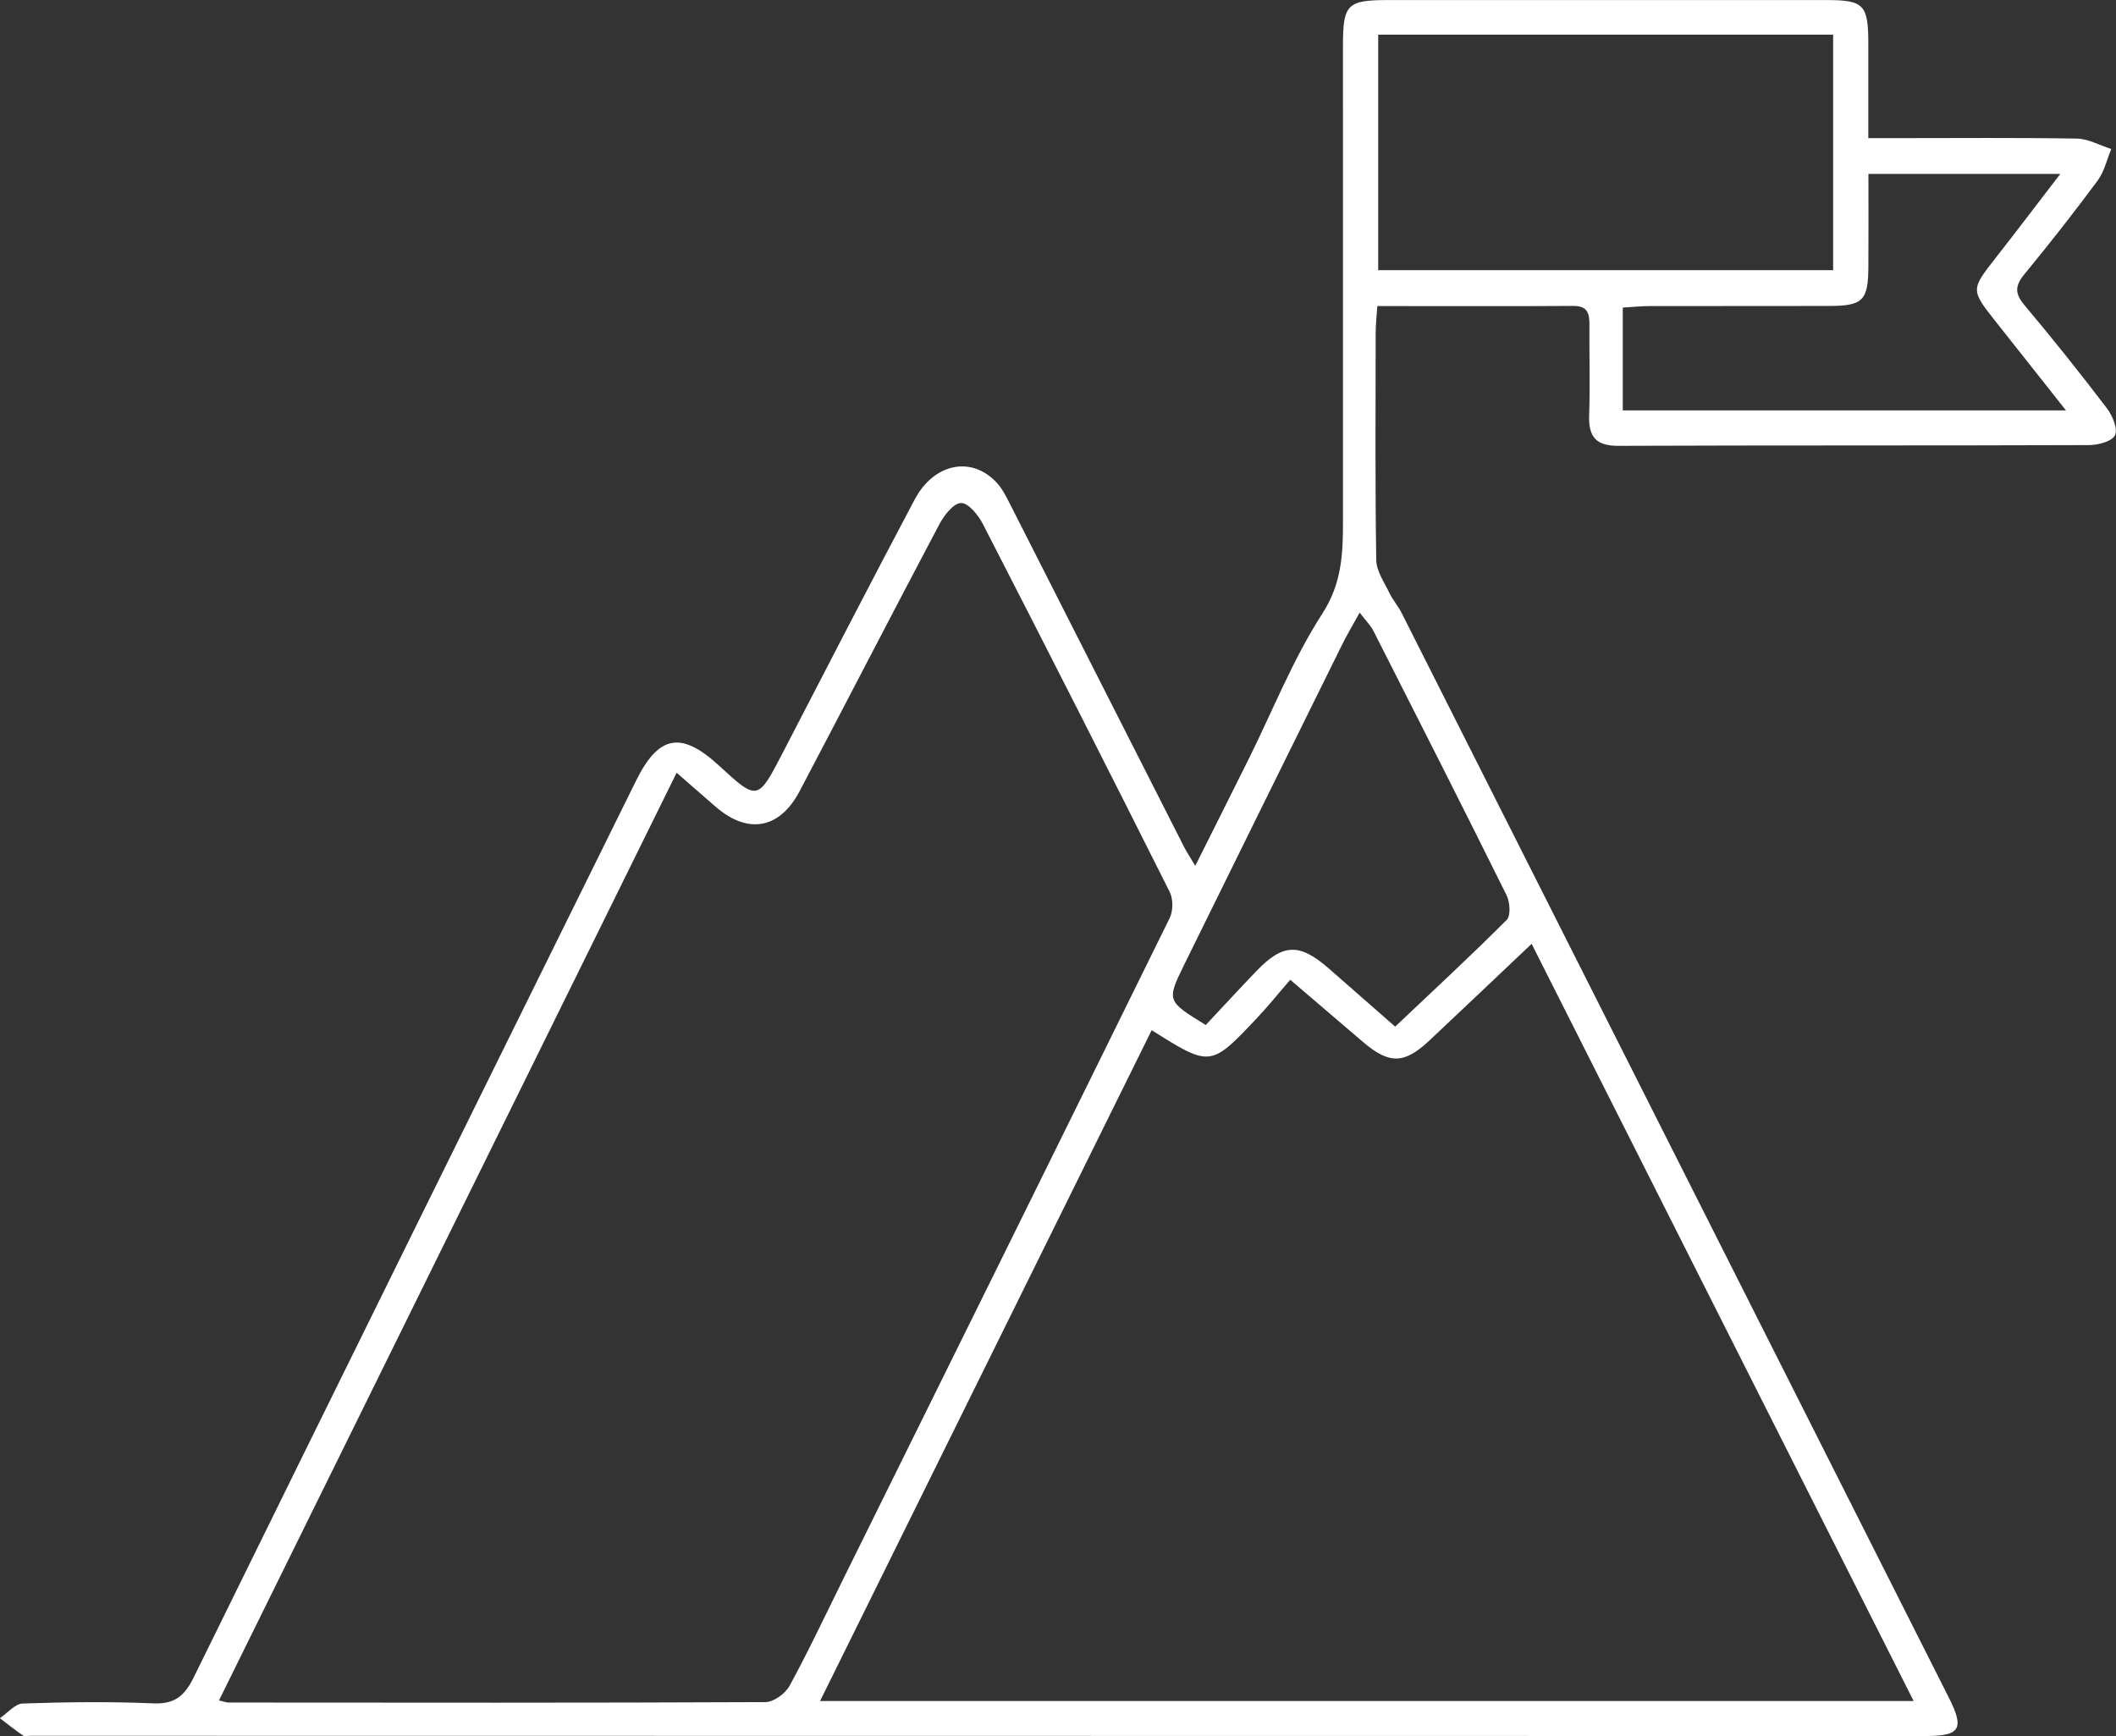 <?xml version="1.0" encoding="UTF-8"?> <svg xmlns="http://www.w3.org/2000/svg" width="78" height="64" viewBox="0 0 78 64" fill="none"><rect x="0" y="0" width="78" height="64" fill="#333333" stroke="none"/><g clip-path="url(#clip0_262_159)"><path d="M44.06 31.916C44.746 30.545 45.387 29.27 46.023 27.991C46.917 26.192 47.663 24.292 48.744 22.619C49.472 21.49 49.505 20.394 49.505 19.19C49.502 13.357 49.502 7.525 49.504 1.692C49.504 0.152 49.654 0.002 51.191 0.002C56.565 7.52651e-06 61.937 7.52651e-06 67.311 0.002C68.712 0.002 68.868 0.169 68.87 1.619C68.872 2.735 68.87 3.85 68.87 5.092C69.298 5.092 69.632 5.092 69.964 5.092C72.164 5.092 74.363 5.071 76.561 5.109C76.984 5.117 77.404 5.359 77.825 5.492C77.663 5.883 77.568 6.325 77.325 6.654C76.454 7.831 75.551 8.982 74.621 10.111C74.27 10.538 74.267 10.823 74.629 11.252C75.671 12.492 76.684 13.761 77.666 15.052C77.87 15.319 78.076 15.815 77.964 16.042C77.849 16.273 77.344 16.405 77.01 16.407C71.229 16.428 65.446 16.411 59.665 16.434C58.831 16.438 58.549 16.105 58.579 15.292C58.618 14.203 58.581 13.113 58.59 12.023C58.594 11.596 58.556 11.275 58.002 11.277C55.618 11.292 53.237 11.282 50.771 11.282C50.746 11.663 50.71 11.971 50.71 12.277C50.707 15.065 50.688 17.855 50.731 20.642C50.737 21.051 51.029 21.465 51.218 21.861C51.34 22.117 51.536 22.336 51.664 22.59C58.392 35.92 65.118 49.252 71.842 62.585C72.417 63.725 72.26 63.992 70.984 63.992C47.699 63.99 24.414 63.986 1.131 63.983C1.037 63.983 0.918 64.019 0.852 63.975C0.558 63.775 0.281 63.55 -0.004 63.335C0.275 63.146 0.551 62.804 0.837 62.794C2.438 62.74 4.043 62.719 5.644 62.788C6.426 62.823 6.798 62.527 7.137 61.837C12.556 50.81 18 39.797 23.443 28.784C24.28 27.09 25.112 26.943 26.502 28.22C27.925 29.53 27.935 29.522 28.851 27.753C30.465 24.636 32.072 21.517 33.714 18.417C34.431 17.063 35.824 16.798 36.742 17.794C36.951 18.021 37.099 18.319 37.242 18.601C39.382 22.811 41.516 27.022 43.655 31.234C43.756 31.428 43.879 31.611 44.06 31.916ZM8.072 62.681C8.298 62.733 8.359 62.758 8.421 62.758C15.019 62.762 21.616 62.773 28.214 62.742C28.519 62.74 28.949 62.429 29.106 62.14C29.807 60.854 30.431 59.523 31.082 58.208C35.1 50.087 39.12 41.966 43.119 33.836C43.247 33.576 43.247 33.134 43.117 32.876C40.843 28.341 38.547 23.82 36.227 19.309C36.058 18.98 35.688 18.532 35.424 18.542C35.145 18.551 34.8 18.997 34.625 19.328C32.894 22.597 31.201 25.888 29.477 29.161C28.738 30.564 27.569 30.766 26.381 29.739C25.94 29.357 25.5 28.972 24.942 28.484C19.278 39.964 13.697 51.279 8.072 62.681ZM42.453 37.974C38.371 46.233 34.321 54.425 30.229 62.702C43.745 62.702 57.074 62.702 70.541 62.702C65.825 53.356 61.166 44.122 56.459 34.791C55.132 36.047 53.916 37.203 52.694 38.351C51.761 39.228 51.212 39.235 50.239 38.405C49.383 37.674 48.527 36.941 47.562 36.116C47.109 36.637 46.751 37.084 46.36 37.499C44.626 39.341 44.622 39.339 42.453 37.974ZM50.803 1.277C50.803 4.258 50.803 7.125 50.803 9.959C56.456 9.959 62.026 9.959 67.573 9.959C67.573 7.006 67.573 4.142 67.573 1.277C61.935 1.277 56.384 1.277 50.803 1.277ZM51.429 37.843C52.854 36.493 54.225 35.226 55.543 33.905C55.694 33.755 55.66 33.251 55.537 33.003C53.922 29.745 52.275 26.501 50.629 23.259C50.526 23.055 50.354 22.888 50.12 22.582C49.849 23.074 49.639 23.422 49.462 23.784C47.526 27.703 45.589 31.62 43.66 35.543C42.997 36.893 43.008 36.899 44.447 37.783C45.05 37.139 45.67 36.466 46.304 35.805C47.288 34.776 47.895 34.753 48.972 35.691C49.775 36.393 50.578 37.099 51.429 37.843ZM59.819 15.128C65.256 15.128 70.605 15.128 76.156 15.128C75.228 13.955 74.408 12.921 73.59 11.884C72.638 10.681 72.643 10.684 73.565 9.505C74.337 8.519 75.094 7.521 75.947 6.411C73.488 6.411 71.225 6.411 68.874 6.411C68.874 7.611 68.88 8.727 68.872 9.842C68.865 11.079 68.667 11.277 67.426 11.278C65.227 11.284 63.027 11.278 60.828 11.282C60.498 11.282 60.17 11.317 59.819 11.338C59.819 12.642 59.819 13.823 59.819 15.128Z" fill="white"></path></g><defs><clipPath id="clip0_262_159"><rect width="78" height="64" fill="white"></rect></clipPath></defs></svg> 